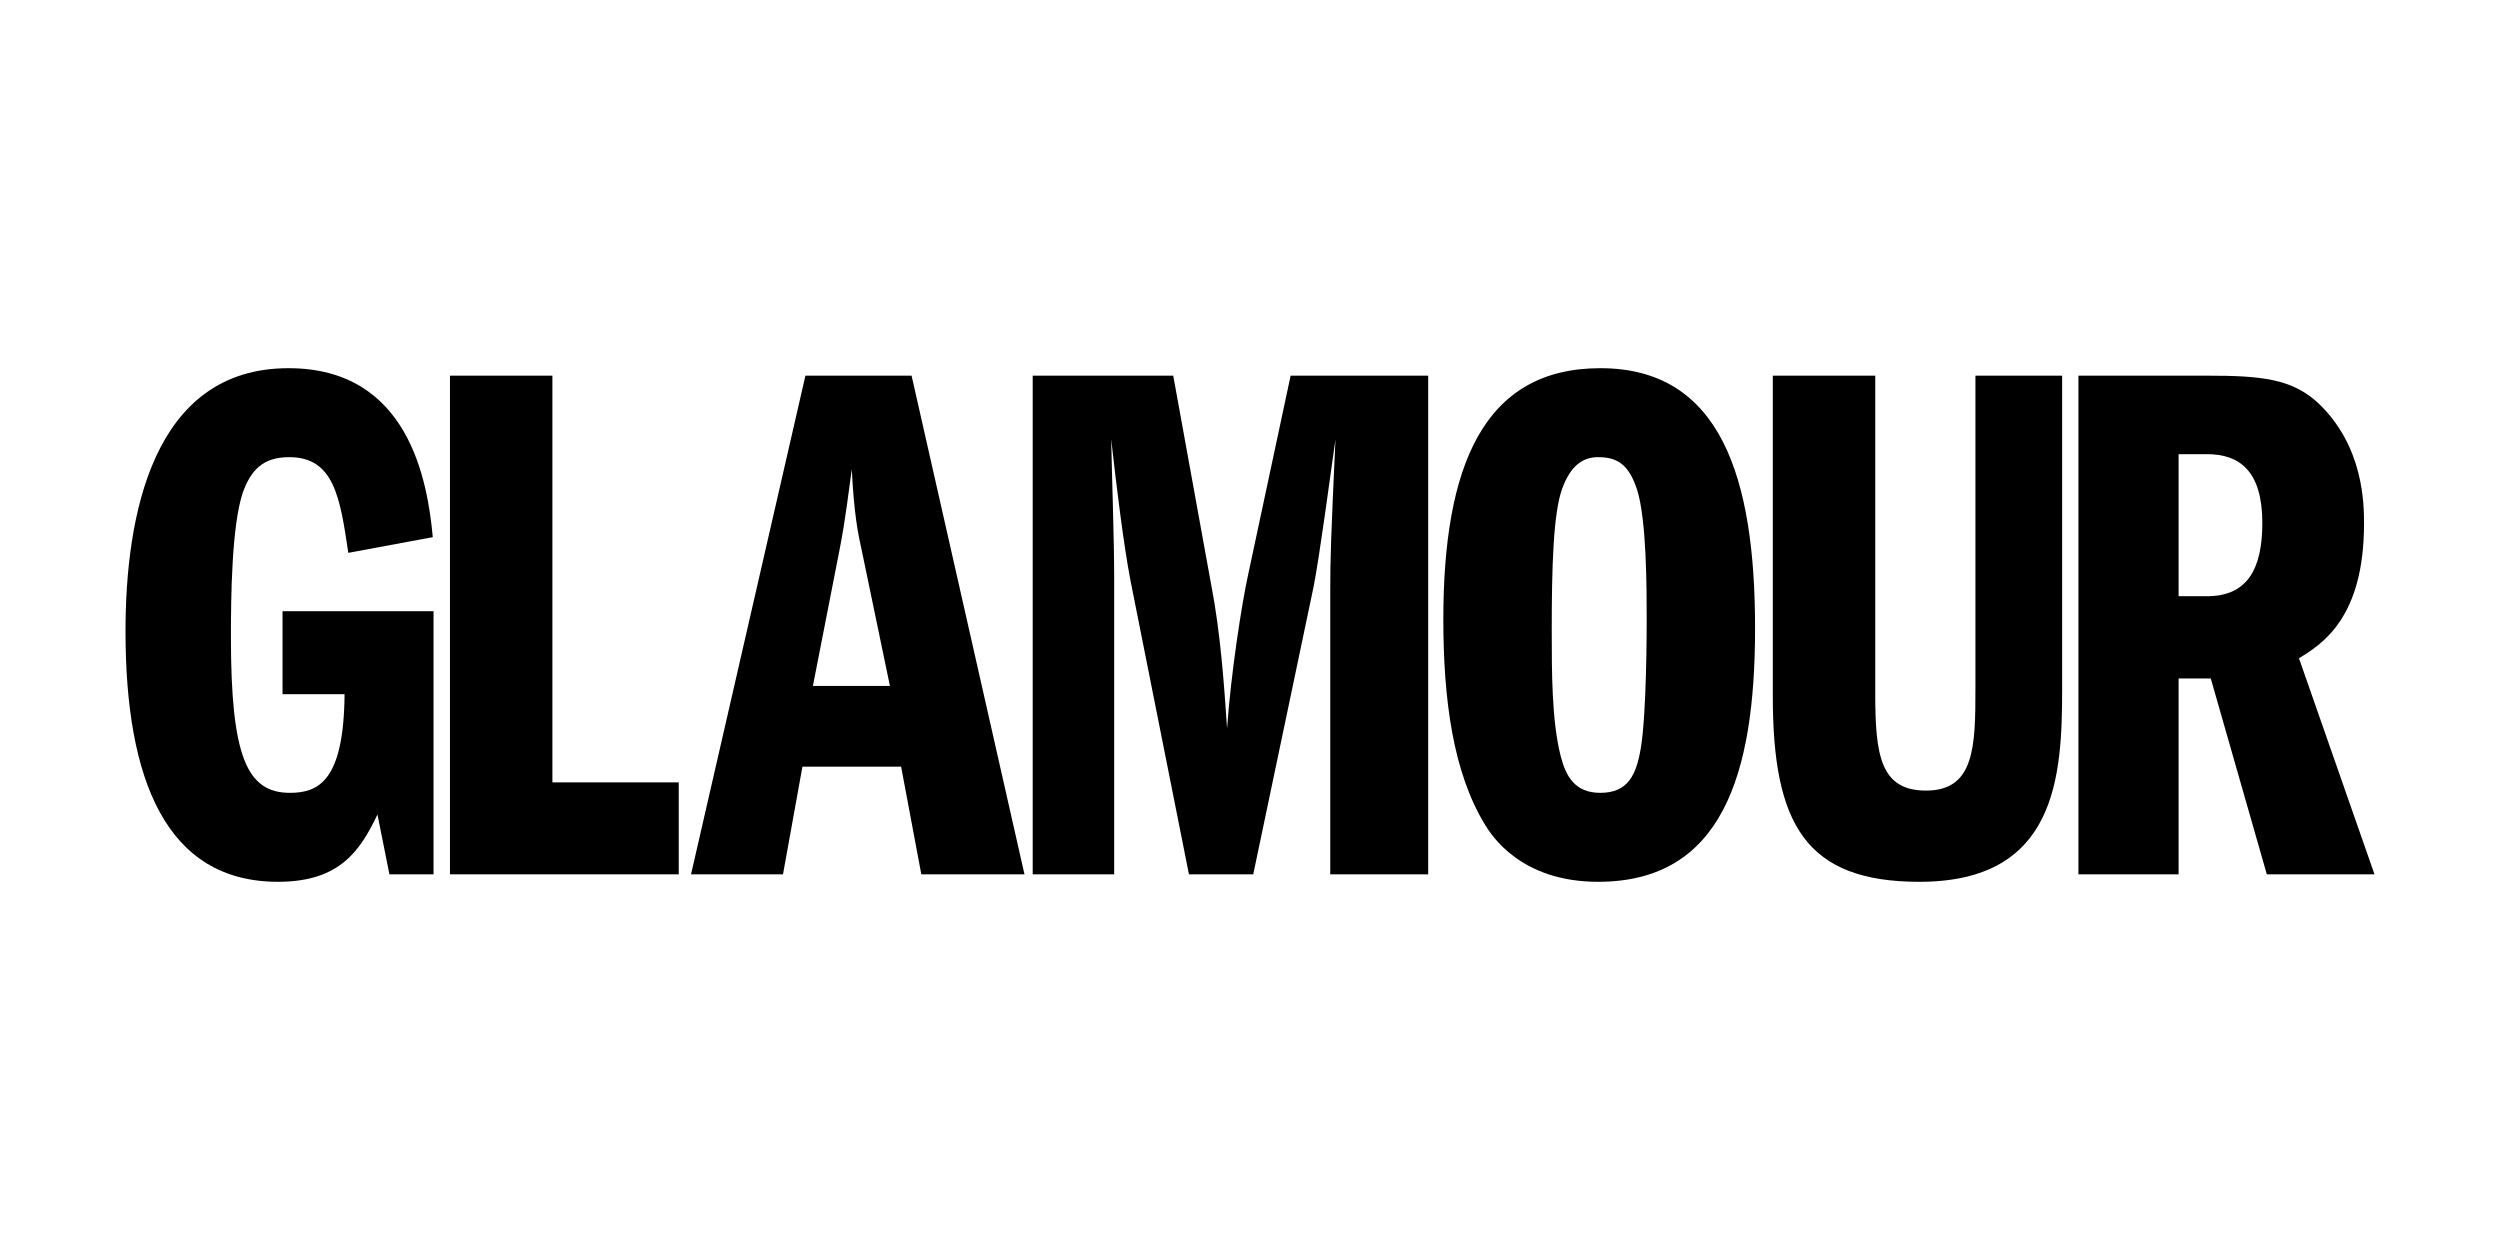 <svg xmlns="http://www.w3.org/2000/svg" xmlns:xlink="http://www.w3.org/1999/xlink" width="1000" zoomAndPan="magnify" viewBox="0 0 750 375" height="500" preserveAspectRatio="xMidYMid meet" version="1.0"><defs><clipPath id="e1cc4ba9c8"><path d="M 37.5 110 L 131 110 L 131 265 L 37.5 265 Z M 37.5 110 " clip-rule="nonzero"/></clipPath><clipPath id="70fed4d7da"><path d="M 623 112 L 712.5 112 L 712.5 263 L 623 263 Z M 623 112 " clip-rule="nonzero"/></clipPath></defs><g clip-path="url(#e1cc4ba9c8)"><path fill="#000000" d="M 130.062 262.297 L 116.828 262.297 L 113.238 244.355 C 108.082 255.121 102.023 264.539 83.41 264.539 C 49.77 264.539 37.652 233.812 37.652 189.402 C 37.652 154.867 45.727 110.457 86.551 110.457 C 122.66 110.457 128.27 144.324 129.836 161.145 L 104.492 165.855 C 102.023 149.258 100.23 137.148 86.77 137.148 C 78.926 137.148 75.336 140.961 72.871 147.688 C 69.504 157.559 69.277 179.086 69.277 190.977 C 69.277 226.859 73.988 237.852 86.996 237.852 C 95.742 237.852 103.148 234.039 103.371 208.25 L 84.758 208.25 L 84.758 183.352 L 130.062 183.352 Z M 130.062 262.297 " fill-opacity="1" fill-rule="nonzero"/></g><path fill="#000000" d="M 134.992 112.699 L 165.719 112.699 L 165.719 234.715 L 203.625 234.715 L 203.625 262.297 L 134.992 262.297 Z M 134.992 112.699 " fill-opacity="1" fill-rule="nonzero"/><path fill="#000000" d="M 243.871 205.777 L 251.945 164.512 C 253.742 155.312 254.637 147.016 255.535 140.734 C 256.207 154.195 257.328 159.801 258.676 165.855 L 266.977 205.777 Z M 241.629 112.695 L 207.312 262.297 L 234.898 262.297 L 240.73 230 L 270.336 230 L 276.395 262.297 L 307.344 262.297 L 273.477 112.695 Z M 241.629 112.695 " fill-opacity="1" fill-rule="nonzero"/><path fill="#000000" d="M 309.809 112.699 L 351.969 112.699 L 363.41 175.727 C 366.105 189.629 367.223 205.105 368.121 218.566 C 369.242 202.191 372.609 180.66 374.402 172.582 L 387.188 112.699 L 428.457 112.699 L 428.457 262.297 L 399.074 262.297 L 399.074 177.07 C 399.074 167.426 399.297 161.145 400.641 131.766 C 399.297 141.406 395.711 167.875 394.137 175.727 L 375.973 262.297 L 356.684 262.297 L 339.188 174.379 C 337.172 164.062 334.93 145.895 333.359 131.766 C 333.582 143.426 334.254 161.816 334.254 173.48 L 334.254 262.297 L 309.809 262.297 Z M 309.809 112.699 " fill-opacity="1" fill-rule="nonzero"/><path fill="#000000" d="M 479.426 137.148 C 485.258 137.148 488.625 139.391 491.086 146.789 C 494.008 155.762 494.008 176.848 494.008 186.043 C 494.008 188.062 494.008 214.301 492.211 224.617 C 490.867 232.469 488.398 237.852 480.102 237.852 C 472.477 237.852 469.781 232.918 468.215 226.863 C 465.523 216.32 465.523 201.742 465.523 188.957 C 465.523 170.117 465.973 153.969 468.664 146.566 C 471.129 139.84 474.715 137.148 479.426 137.148 M 480.102 110.457 C 444.887 110.457 433 140.062 433 185.82 C 433 209.816 435.914 231.797 445.559 247.496 C 447.355 250.414 456.098 264.543 479.426 264.543 C 516.434 264.543 526.523 232.691 526.523 188.508 C 526.523 143.203 516.211 110.457 480.102 110.457 " fill-opacity="1" fill-rule="nonzero"/><path fill="#000000" d="M 562.574 112.699 L 562.574 208.02 C 562.574 226.637 564.145 237.176 577.824 237.176 C 592.406 237.176 592.629 223.945 592.629 206.449 L 592.629 112.699 L 618.645 112.699 L 618.645 206.449 C 618.645 232.918 617.074 264.543 575.809 264.543 C 541.715 264.543 531.844 247.27 531.844 208.918 L 531.844 112.699 Z M 562.574 112.699 " fill-opacity="1" fill-rule="nonzero"/><g clip-path="url(#70fed4d7da)"><path fill="#000000" d="M 653.582 136.25 L 662.105 136.25 C 671.973 136.25 678.699 141.41 678.699 156.883 C 678.699 171.012 673.988 178.867 662.105 178.867 L 653.582 178.867 Z M 623.527 262.297 L 653.582 262.297 L 653.582 203.535 L 663.227 203.535 L 680.047 262.297 L 712.348 262.297 L 689.691 197.48 C 696.645 193.219 709.203 185.367 709.203 157.109 C 709.203 151.5 709.203 133.781 695.297 120.773 C 687.449 113.598 678.25 112.699 662.105 112.699 L 623.527 112.699 Z M 623.527 262.297 " fill-opacity="1" fill-rule="nonzero"/></g></svg>